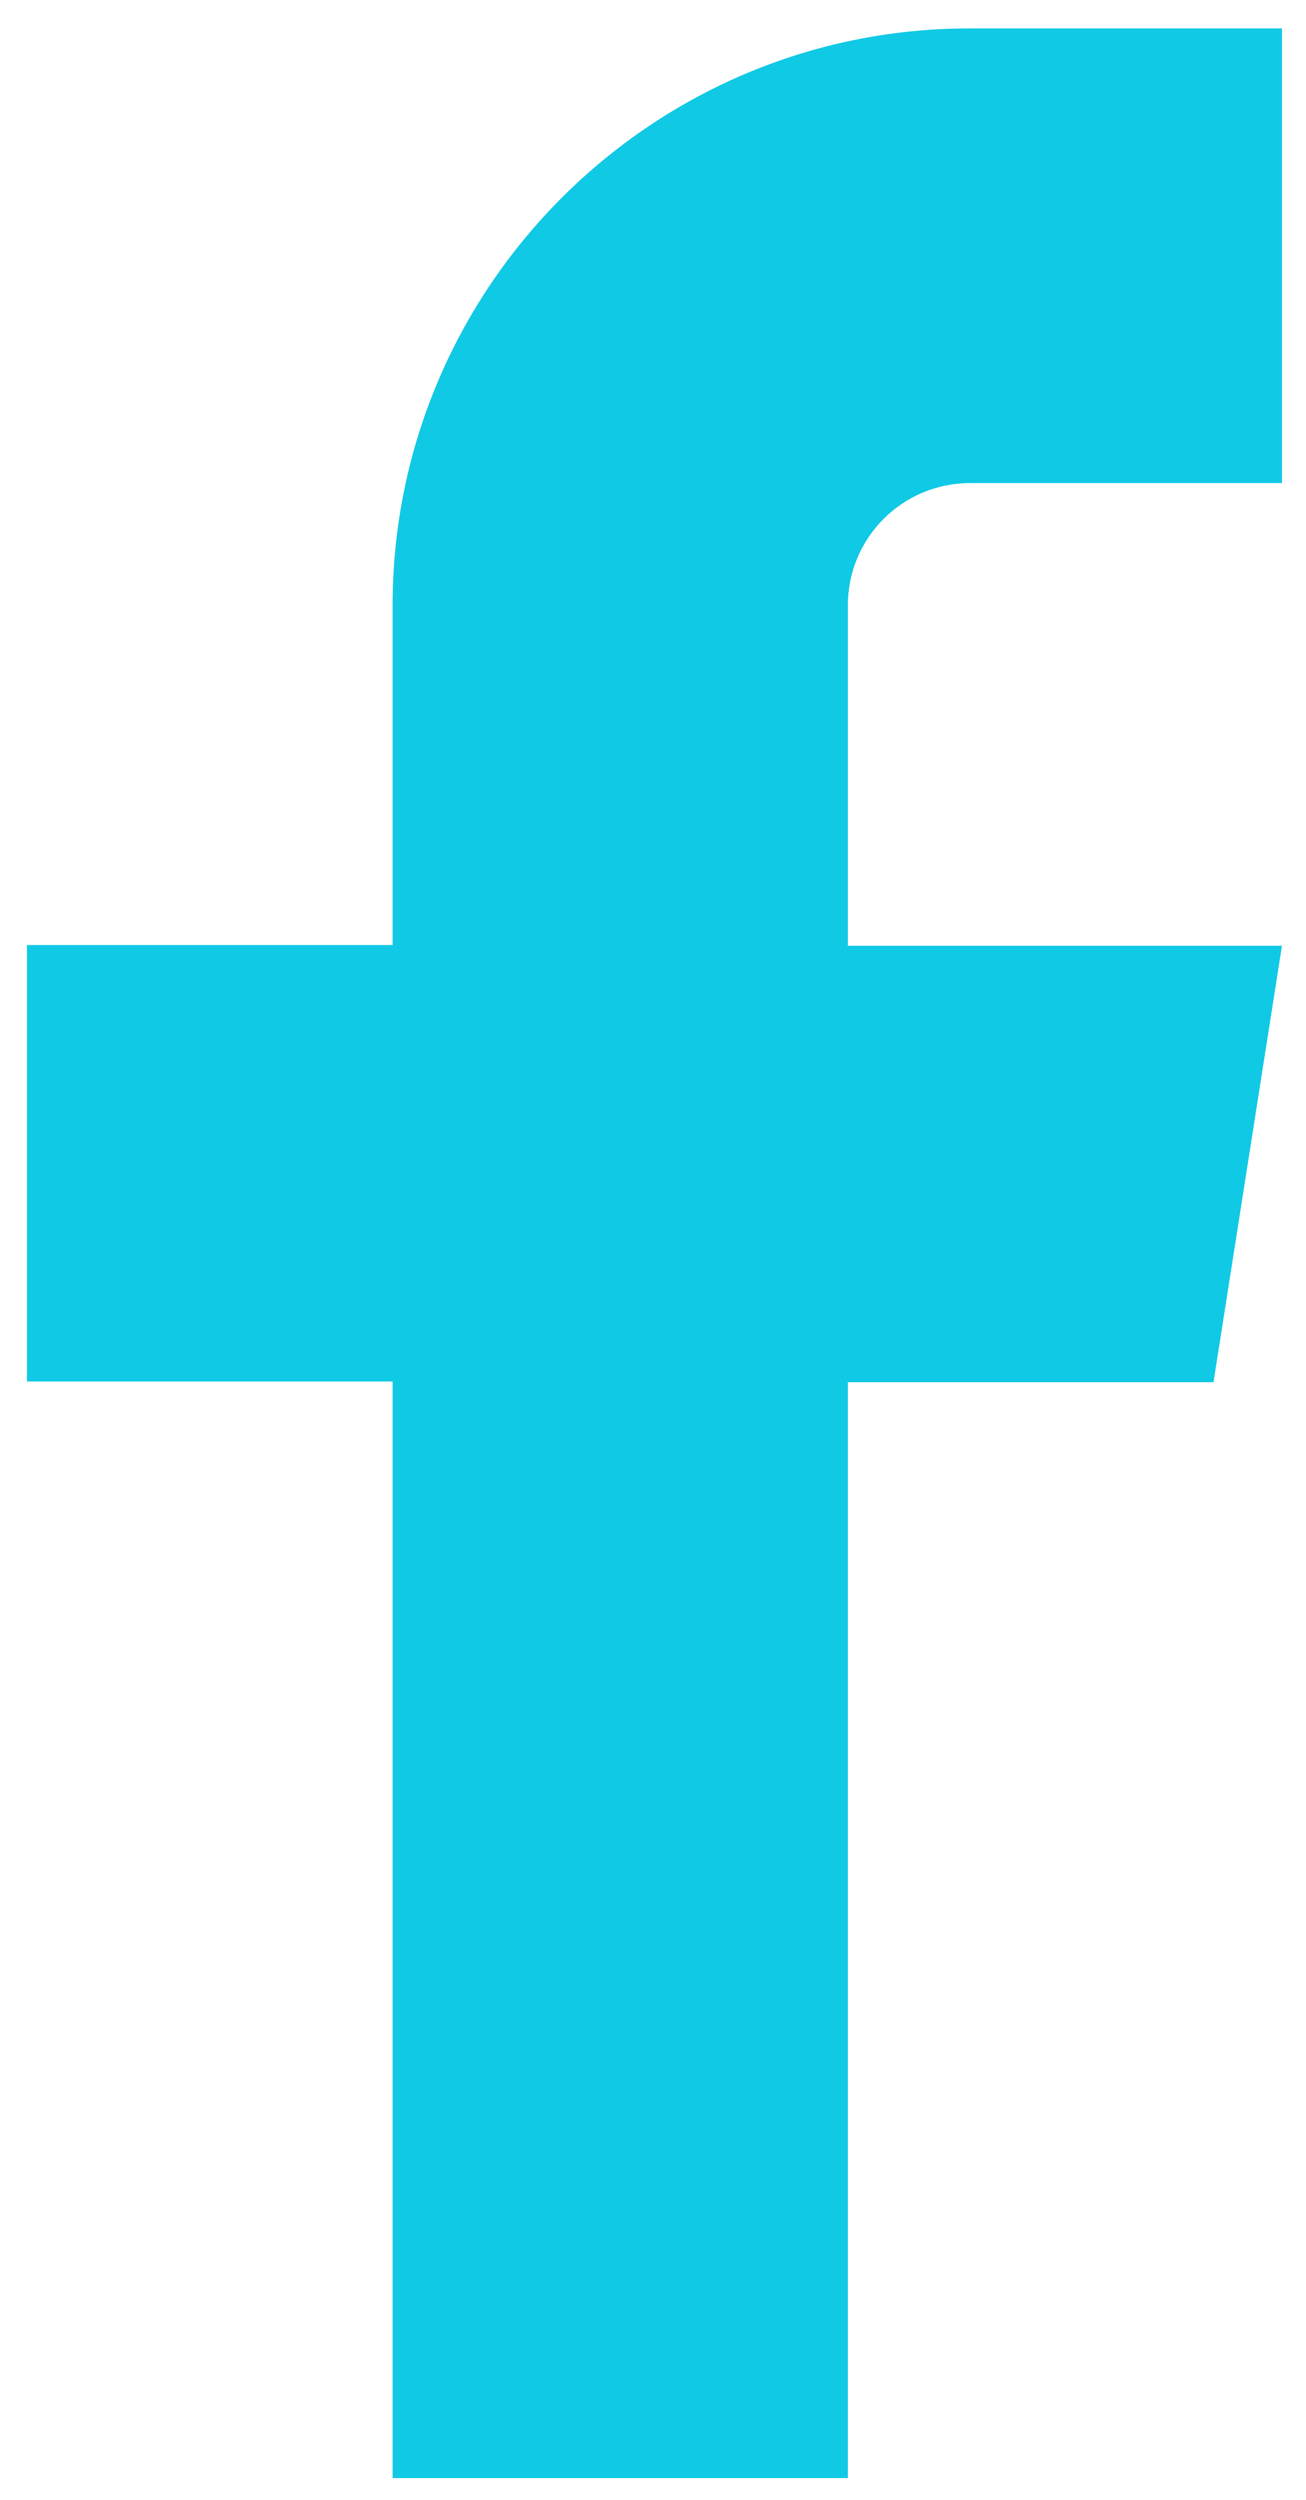<?xml version="1.0" encoding="utf-8"?>
<!-- Generator: Adobe Illustrator 23.0.1, SVG Export Plug-In . SVG Version: 6.00 Build 0)  -->
<svg version="1.1" id="Layer_4" xmlns="http://www.w3.org/2000/svg" xmlns:xlink="http://www.w3.org/1999/xlink" x="0px" y="0px"
	 viewBox="0 0 179.3 343.1" style="enable-background:new 0 0 179.3 343.1;" xml:space="preserve">
<style type="text/css">
	.st0{fill:#10C9E5;}
</style>
<path class="st0" d="M176,66.3h-42.8c-9.3,0-16.8,7.5-16.8,16.8v46.7H176l-9.4,59.9h-50.2v150.4H53.9V189.6H3.7v-59.9h50.2V83.1
	c0-43.7,35.6-79.2,79.2-79.2H176V66.3z"/>
</svg>
